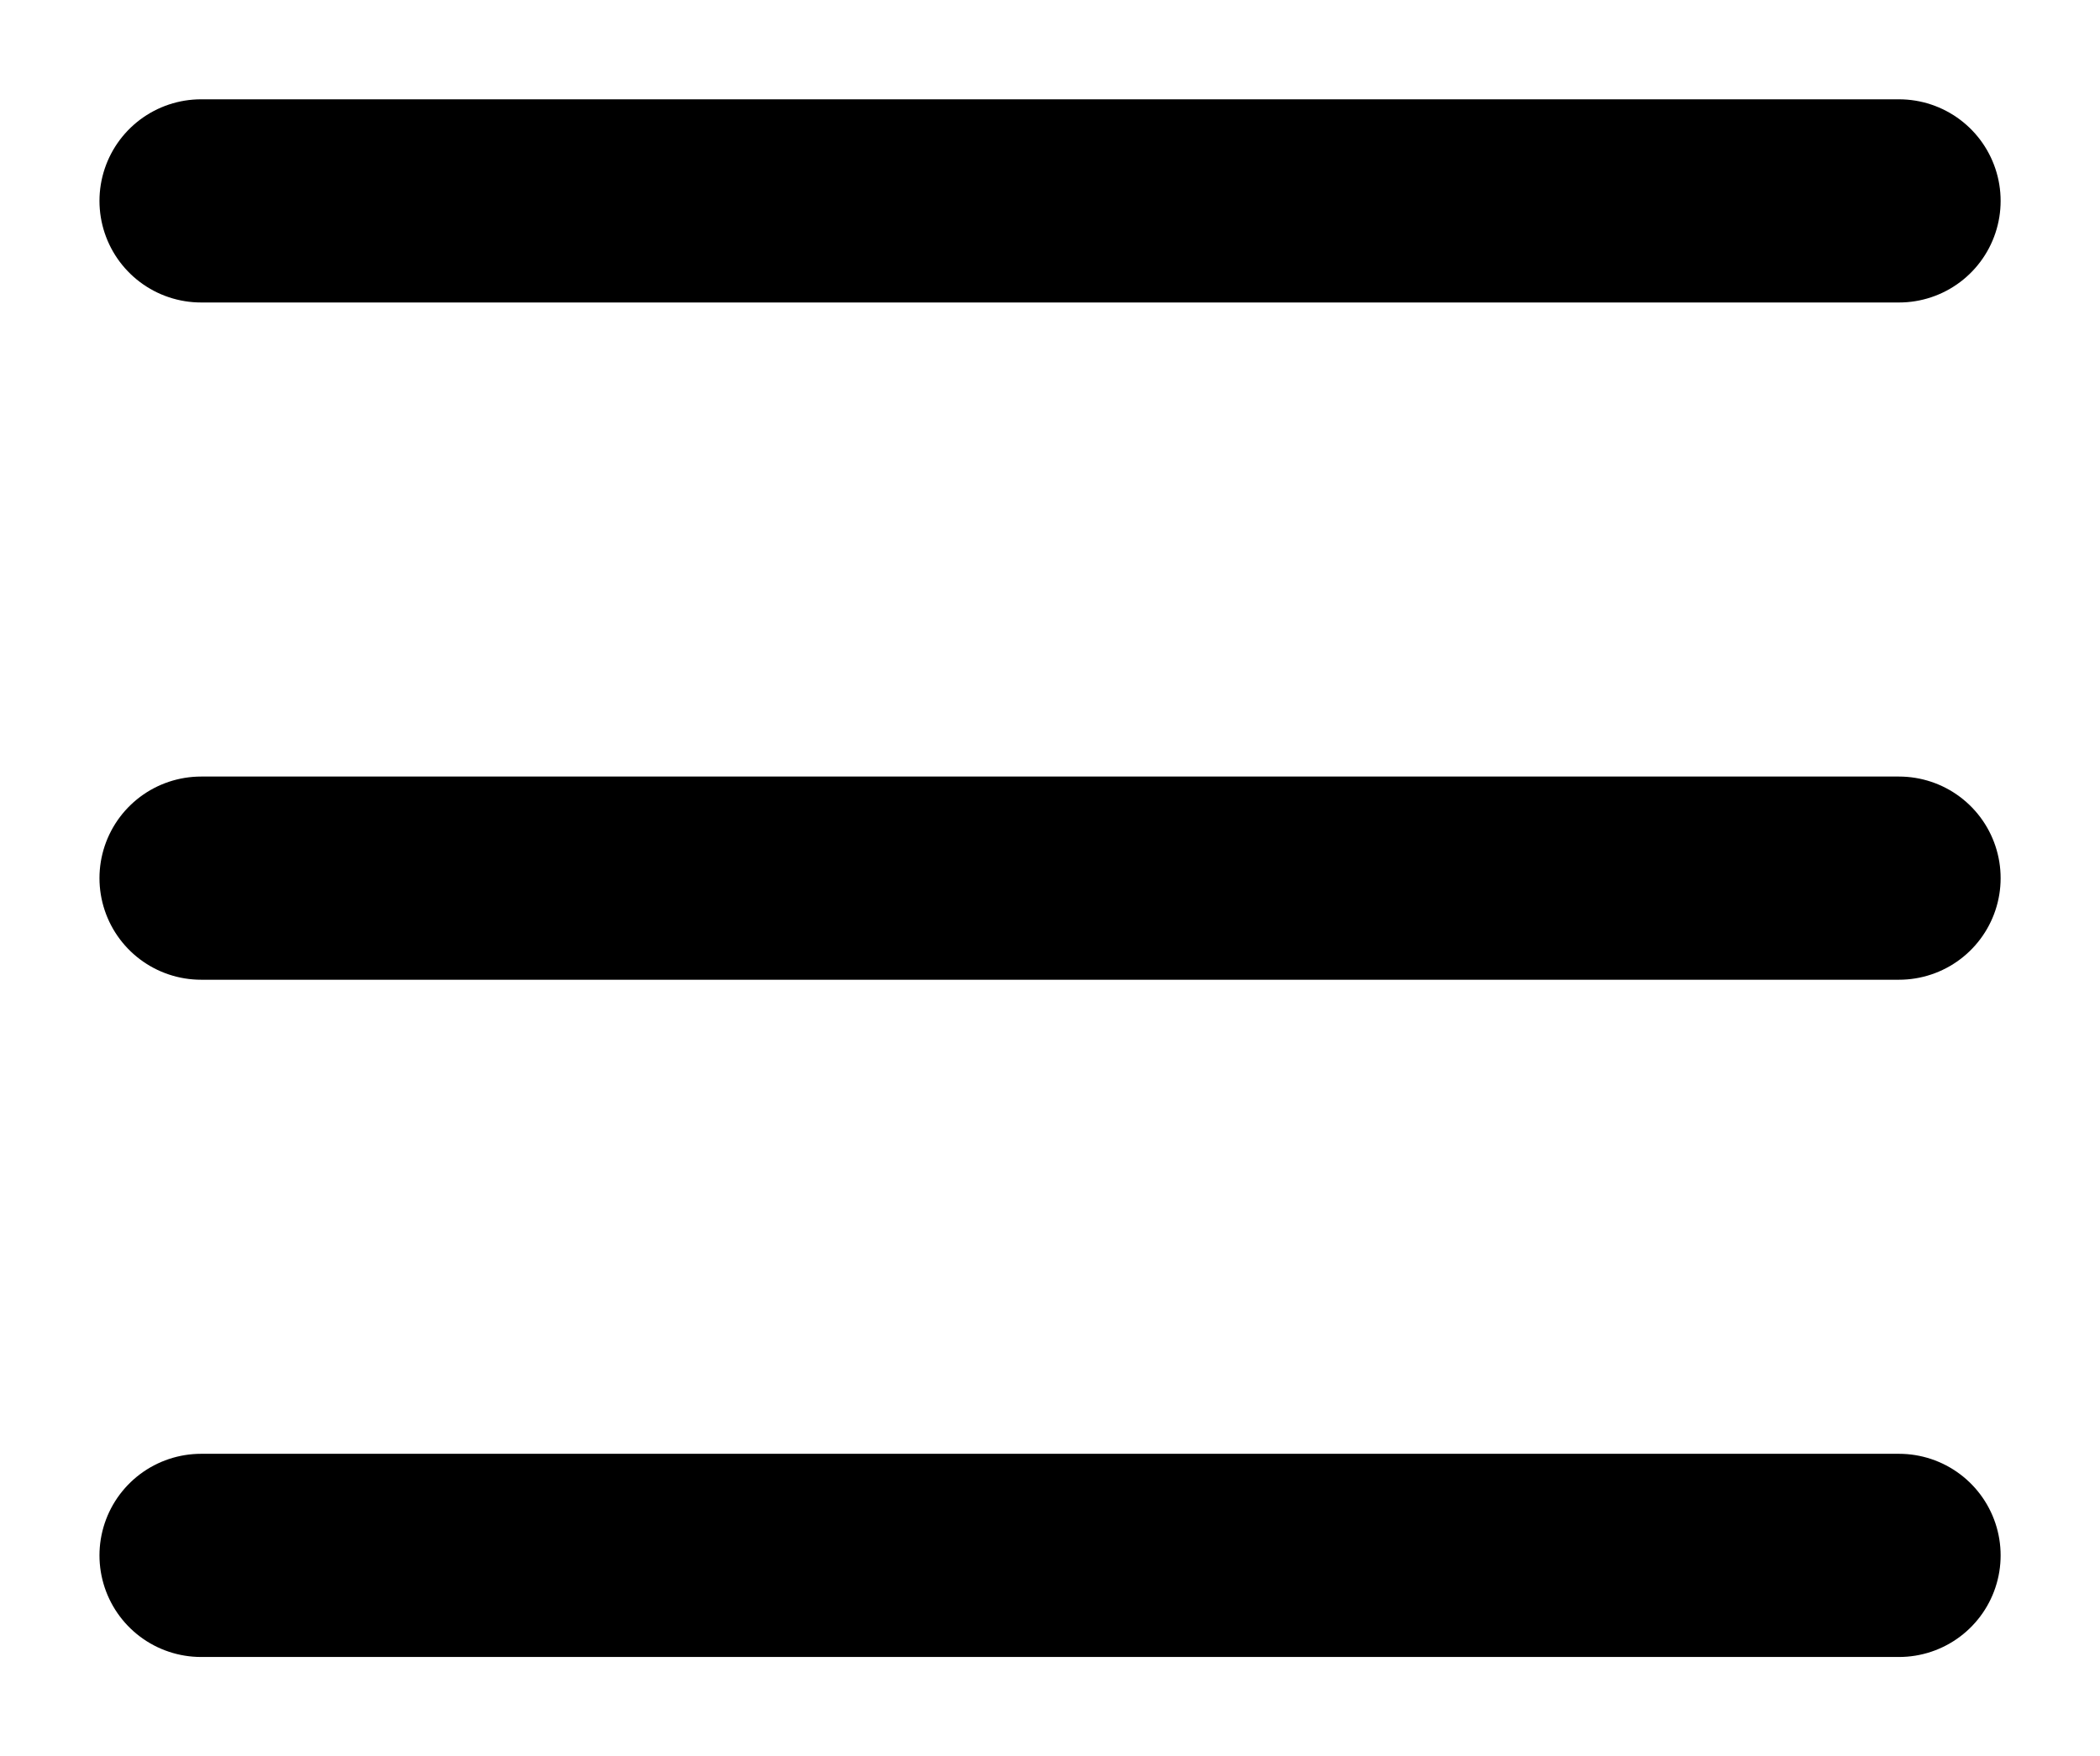 <svg xmlns="http://www.w3.org/2000/svg" width="310" height="259.344"><path d="M29.684 229.663H280.33m-250.646-100H280.33m-250.646-100H280.33" fill="none" stroke="#000" stroke-width="30" stroke-linecap="round"/></svg>